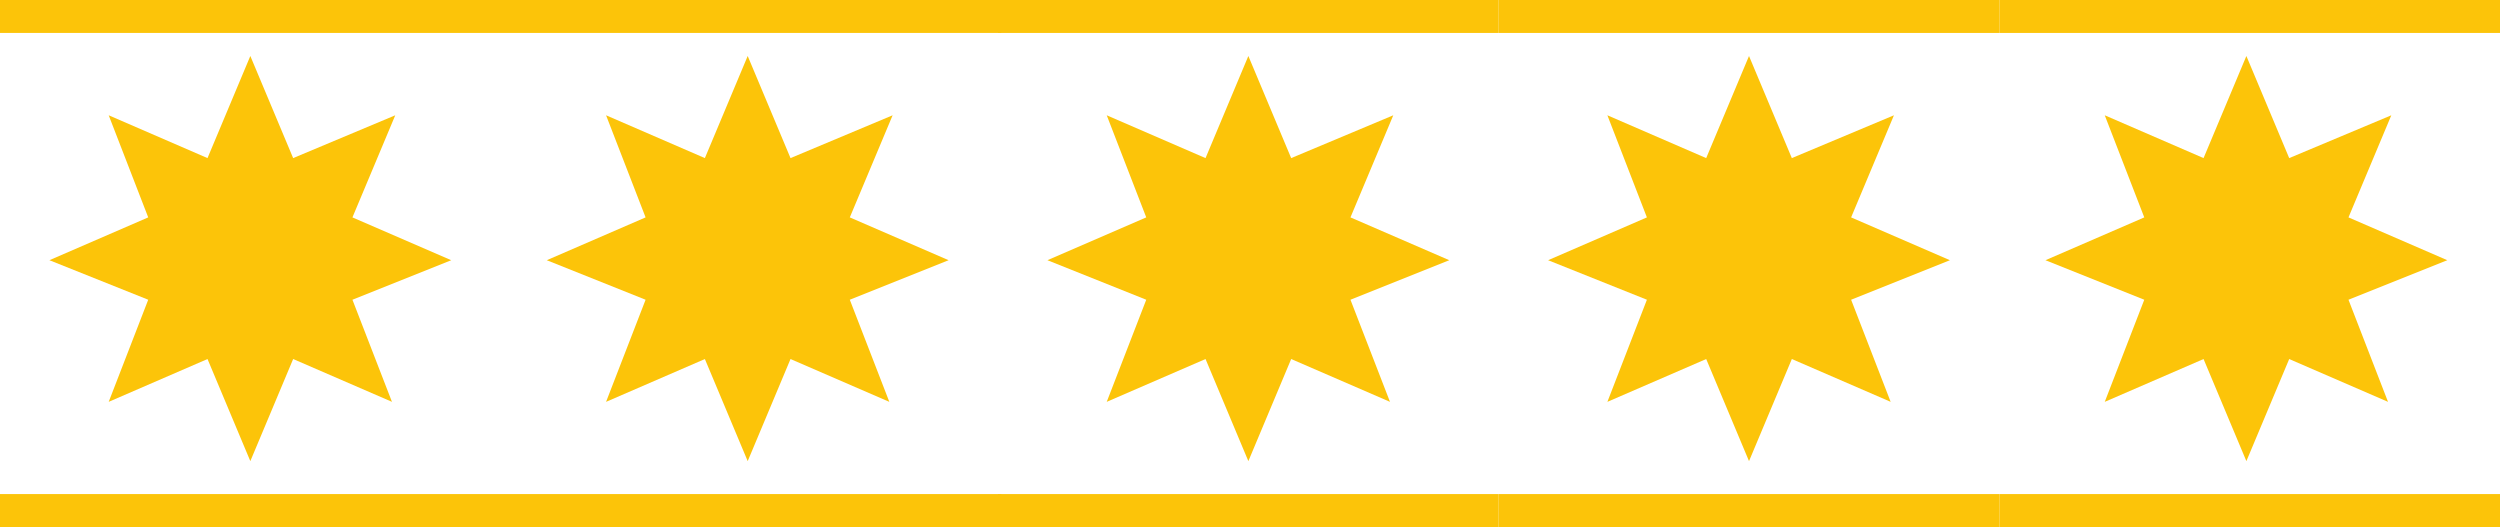 <svg xmlns="http://www.w3.org/2000/svg" viewBox="0 0 75.9 16" height="16">
  <style>
    .st0{fill:#fcc409}
  </style>
  <g id="_x30_">
    <path class="st0" d="M0 0h15.2v1H0zM0 15h15.2v1H0zM10.7 6.6l3 1.3-3 1.2 1.2 3.1-3-1.3L7.6 14l-1.3-3.1-3 1.3 1.2-3.1-3-1.2 3-1.3-1.2-3.1 3 1.3 1.3-3.1 1.3 3.1L12 3.5l-1.3 3.1zM15.2 0h15.2v1H15.2zM15.2 15h15.2v1H15.2z"/>
    <g>
      <path class="st0" d="M25.8 6.6l3 1.3-3 1.2 1.2 3.1-3-1.3-1.3 3.1-1.3-3.1-3 1.3 1.2-3.1-3-1.2 3-1.3-1.2-3.1 3 1.3 1.3-3.1L24 4.8l3.1-1.3-1.3 3.1z"/>
    </g>
    <g>
      <path class="st0" d="M30.3 0h15.2v1H30.3zM30.3 15h15.2v1H30.3z"/>
      <g>
        <path class="st0" d="M41 6.6l3 1.3-3 1.2 1.2 3.1-3-1.3-1.3 3.1-1.3-3.1-3 1.3 1.2-3.1-3-1.2 3-1.3-1.2-3.1 3 1.3 1.3-3.1 1.3 3.1 3.1-1.3L41 6.6z"/>
      </g>
    </g>
    <g>
      <path class="st0" d="M45.5 0h15.2v1H45.5zM45.5 15h15.2v1H45.5z"/>
      <g>
        <path class="st0" d="M56.2 6.6l3 1.3-3 1.2 1.2 3.1-3-1.3-1.3 3.1-1.3-3.1-3 1.3L50 9.1l-3-1.2 3-1.3-1.2-3.1 3 1.3 1.3-3.1 1.3 3.1 3.1-1.3-1.3 3.1z"/>
      </g>
    </g>
    <g>
      <path class="st0" d="M60.7 0h15.2v1H60.7zM60.7 15h15.2v1H60.7z"/>
      <g>
        <path class="st0" d="M71.3 6.6l3 1.3-3 1.2 1.2 3.1-3-1.3-1.3 3.1-1.3-3.1-3 1.3 1.2-3.1-3-1.2 3-1.3-1.2-3.1 3 1.3 1.3-3.1 1.3 3.1 3.1-1.3-1.3 3.1z"/>
      </g>
    </g>
  </g>
</svg>
